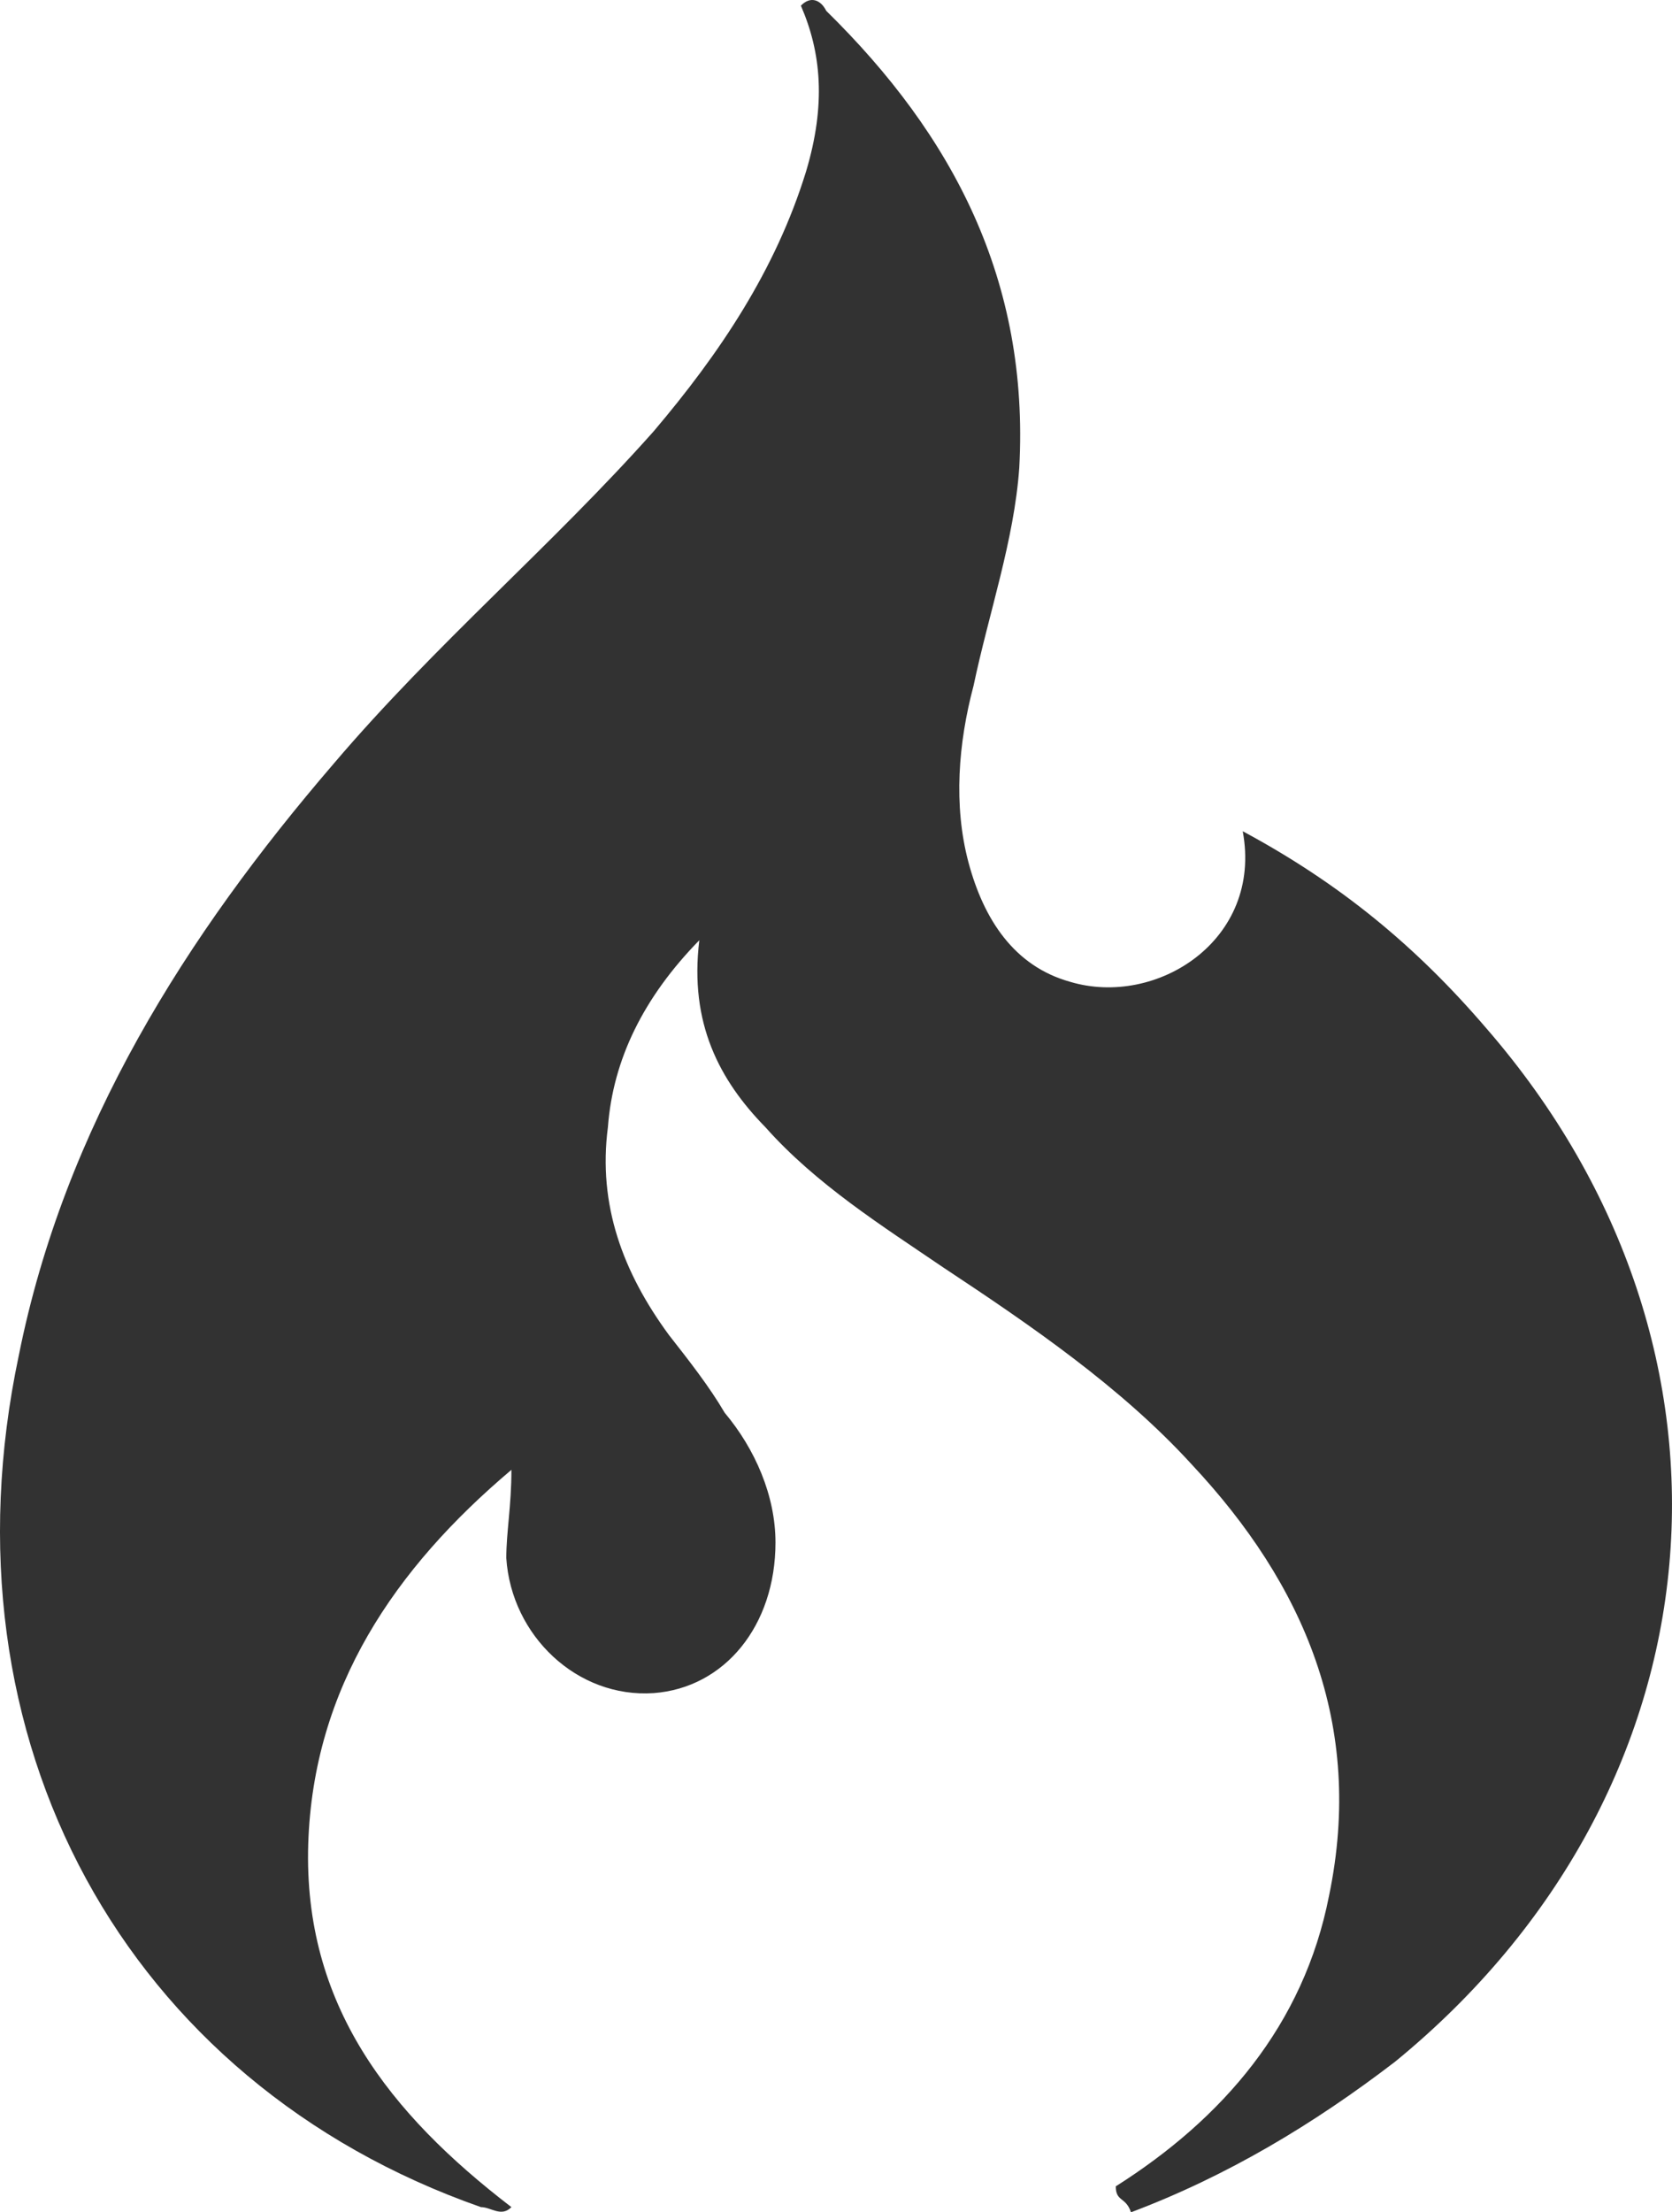 <svg width="31" height="41" viewBox="0 0 31 41" fill="none" xmlns="http://www.w3.org/2000/svg">
<path d="M20.687 40.519C22.664 39.268 24.171 37.536 24.642 35.13C25.301 31.955 24.171 29.357 22.099 27.144C20.781 25.7 19.086 24.546 17.485 23.487C16.355 22.718 15.131 21.948 14.19 20.889C13.342 20.023 12.777 18.965 12.966 17.425C11.93 18.484 11.365 19.638 11.271 20.889C11.082 22.333 11.553 23.584 12.4 24.738C12.777 25.219 13.154 25.7 13.436 26.182C14.001 26.855 14.378 27.721 14.378 28.587C14.378 30.127 13.436 31.281 12.118 31.378C10.706 31.474 9.482 30.319 9.387 28.876C9.387 28.395 9.482 27.914 9.482 27.24C7.316 29.068 5.809 31.281 5.715 34.168C5.621 37.151 7.222 39.172 9.482 40.904C9.293 41.096 9.105 40.904 8.917 40.904C2.325 38.594 -1.159 32.244 0.348 25.123C1.195 20.889 3.455 17.329 6.186 14.154C8.069 11.94 10.235 10.112 12.118 7.995C13.342 6.552 14.378 5.012 14.943 3.184C15.319 1.933 15.225 0.971 14.849 0.105C15.037 -0.088 15.225 0.009 15.319 0.201C17.674 2.51 19.086 5.205 18.898 8.669C18.803 10.016 18.333 11.363 18.05 12.71C17.768 13.769 17.674 14.923 17.956 15.982C18.239 17.04 18.803 17.906 19.839 18.195C21.44 18.676 23.417 17.425 23.041 15.405C24.83 16.367 26.242 17.521 27.561 19.061C32.739 25.027 31.986 33.206 25.866 38.209C24.359 39.364 22.758 40.326 20.969 41C20.875 40.711 20.687 40.808 20.687 40.519Z" fill="#323232"/>
</svg>

